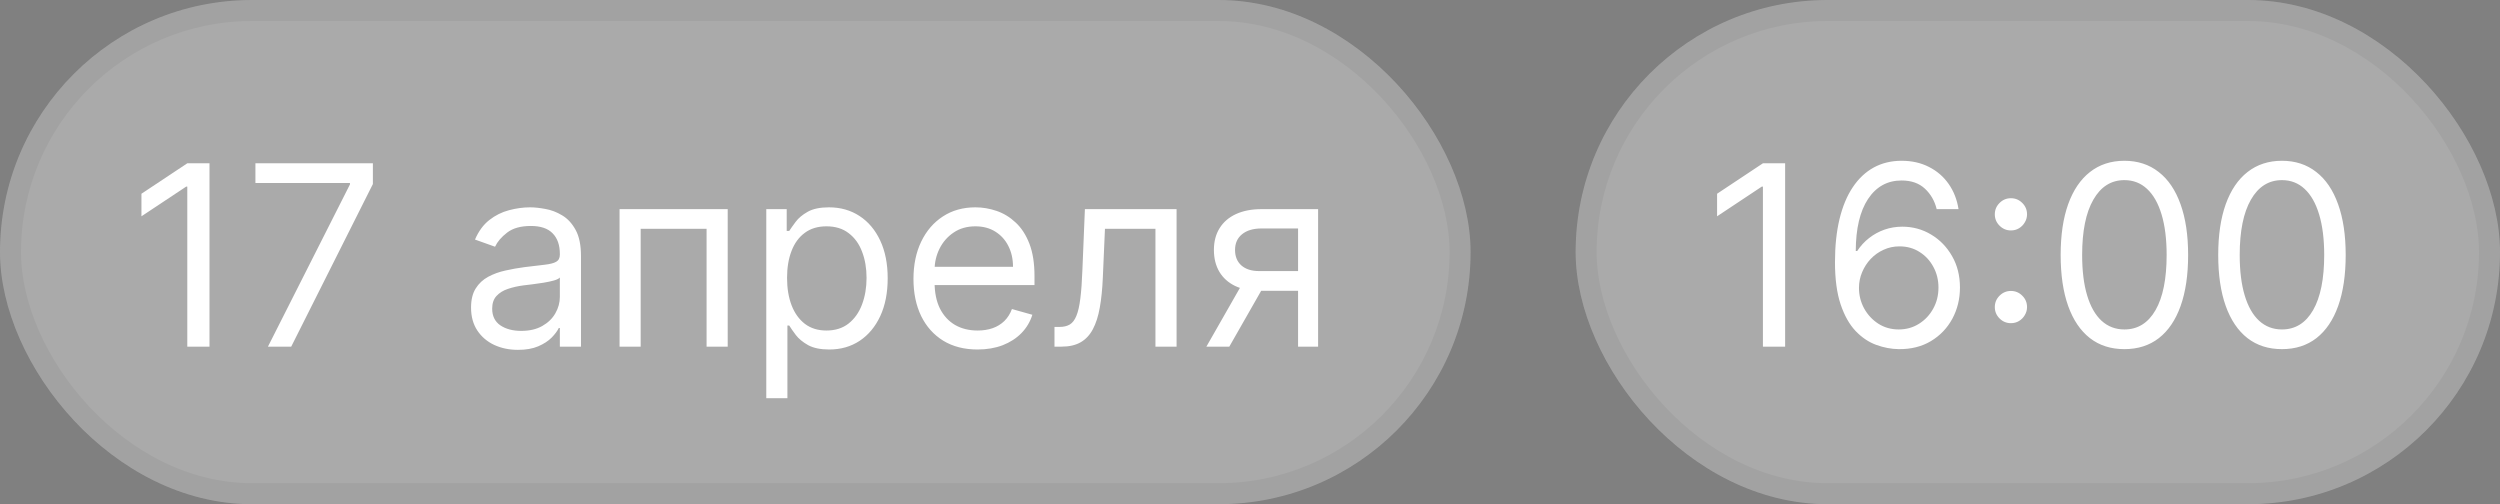 <?xml version="1.0" encoding="UTF-8"?> <svg xmlns="http://www.w3.org/2000/svg" width="119" height="24" viewBox="0 0 119 24" fill="none"><rect x="0" y="0" width="119" height="24" fill="#808080" stroke="none"/><rect width="70" height="24" rx="12" fill="#F9F9F9" fill-opacity="0.35"></rect><rect x="0.5" y="0.5" width="69" height="23" rx="11.5" stroke="black" stroke-opacity="0.05"></rect><path d="M9.972 7.773V16.5H8.915V8.881H8.864L6.733 10.296V9.222L8.915 7.773H9.972ZM12.754 16.5L16.658 8.778V8.71H12.158V7.773H17.749V8.761L13.862 16.5H12.754ZM24.655 16.653C24.24 16.653 23.864 16.575 23.526 16.419C23.188 16.26 22.919 16.031 22.721 15.733C22.522 15.432 22.422 15.068 22.422 14.642C22.422 14.267 22.496 13.963 22.644 13.73C22.791 13.494 22.989 13.31 23.236 13.176C23.483 13.043 23.756 12.943 24.054 12.878C24.355 12.81 24.658 12.756 24.962 12.716C25.36 12.665 25.682 12.626 25.929 12.601C26.179 12.572 26.361 12.526 26.475 12.46C26.591 12.395 26.649 12.281 26.649 12.119V12.085C26.649 11.665 26.534 11.338 26.304 11.105C26.077 10.872 25.732 10.756 25.269 10.756C24.789 10.756 24.412 10.861 24.14 11.071C23.867 11.281 23.675 11.506 23.564 11.744L22.61 11.403C22.78 11.006 23.008 10.696 23.291 10.474C23.578 10.25 23.891 10.094 24.229 10.006C24.57 9.915 24.905 9.869 25.235 9.869C25.445 9.869 25.686 9.895 25.959 9.946C26.235 9.994 26.5 10.095 26.756 10.249C27.015 10.402 27.229 10.633 27.399 10.943C27.57 11.253 27.655 11.668 27.655 12.188V16.5H26.649V15.614H26.598C26.53 15.756 26.416 15.908 26.258 16.07C26.098 16.232 25.887 16.369 25.622 16.483C25.358 16.597 25.036 16.653 24.655 16.653ZM24.809 15.75C25.206 15.75 25.541 15.672 25.814 15.516C26.09 15.359 26.297 15.158 26.436 14.911C26.578 14.663 26.649 14.403 26.649 14.131V13.21C26.607 13.261 26.513 13.308 26.368 13.351C26.226 13.391 26.061 13.426 25.874 13.457C25.689 13.486 25.509 13.511 25.333 13.534C25.159 13.554 25.019 13.571 24.911 13.585C24.649 13.619 24.405 13.675 24.178 13.751C23.953 13.825 23.772 13.938 23.633 14.088C23.496 14.236 23.428 14.438 23.428 14.693C23.428 15.043 23.557 15.307 23.816 15.486C24.077 15.662 24.408 15.75 24.809 15.75ZM29.491 16.5V9.955H34.639V16.5H33.633V10.892H30.496V16.5H29.491ZM36.475 18.954V9.955H37.447V10.994H37.566C37.64 10.881 37.742 10.736 37.873 10.56C38.006 10.381 38.197 10.222 38.444 10.082C38.694 9.94 39.032 9.869 39.458 9.869C40.009 9.869 40.495 10.007 40.916 10.283C41.336 10.558 41.664 10.949 41.9 11.454C42.136 11.96 42.254 12.557 42.254 13.244C42.254 13.938 42.136 14.538 41.9 15.047C41.664 15.553 41.337 15.945 40.92 16.223C40.502 16.499 40.021 16.636 39.475 16.636C39.055 16.636 38.718 16.567 38.465 16.428C38.212 16.285 38.018 16.125 37.881 15.946C37.745 15.764 37.64 15.614 37.566 15.494H37.481V18.954H36.475ZM37.464 13.227C37.464 13.722 37.536 14.158 37.681 14.536C37.826 14.911 38.038 15.204 38.316 15.418C38.594 15.628 38.935 15.733 39.339 15.733C39.759 15.733 40.11 15.622 40.391 15.401C40.675 15.176 40.889 14.875 41.031 14.497C41.175 14.117 41.248 13.693 41.248 13.227C41.248 12.767 41.177 12.352 41.035 11.983C40.896 11.611 40.684 11.317 40.4 11.101C40.119 10.882 39.765 10.773 39.339 10.773C38.93 10.773 38.586 10.876 38.307 11.084C38.029 11.288 37.819 11.575 37.677 11.945C37.535 12.311 37.464 12.739 37.464 13.227ZM46.532 16.636C45.901 16.636 45.357 16.497 44.9 16.219C44.445 15.938 44.094 15.546 43.847 15.043C43.603 14.537 43.481 13.949 43.481 13.278C43.481 12.608 43.603 12.017 43.847 11.506C44.094 10.992 44.438 10.591 44.879 10.304C45.322 10.014 45.839 9.869 46.43 9.869C46.771 9.869 47.107 9.926 47.44 10.04C47.772 10.153 48.075 10.338 48.347 10.594C48.62 10.847 48.837 11.182 48.999 11.599C49.161 12.017 49.242 12.531 49.242 13.142V13.568H44.197V12.699H48.219C48.219 12.329 48.146 12 47.998 11.71C47.853 11.421 47.646 11.192 47.376 11.024C47.109 10.857 46.793 10.773 46.43 10.773C46.029 10.773 45.682 10.872 45.39 11.071C45.1 11.267 44.877 11.523 44.721 11.838C44.565 12.153 44.486 12.492 44.486 12.852V13.432C44.486 13.926 44.572 14.345 44.742 14.689C44.916 15.03 45.156 15.29 45.462 15.469C45.769 15.645 46.126 15.733 46.532 15.733C46.796 15.733 47.035 15.696 47.248 15.622C47.464 15.546 47.65 15.432 47.806 15.281C47.962 15.128 48.083 14.938 48.168 14.71L49.14 14.983C49.038 15.312 48.866 15.602 48.624 15.852C48.383 16.099 48.084 16.293 47.729 16.432C47.374 16.568 46.975 16.636 46.532 16.636ZM50.193 16.5V15.562H50.431C50.627 15.562 50.791 15.524 50.921 15.447C51.052 15.368 51.157 15.23 51.236 15.034C51.319 14.835 51.381 14.56 51.424 14.207C51.469 13.852 51.502 13.401 51.522 12.852L51.641 9.955H56.005V16.5H54.999V10.892H52.596L52.494 13.227C52.471 13.764 52.423 14.237 52.349 14.646C52.278 15.053 52.168 15.393 52.021 15.669C51.876 15.945 51.682 16.152 51.441 16.291C51.2 16.43 50.897 16.5 50.533 16.5H50.193ZM61.788 16.5V10.875H60.049C59.657 10.875 59.349 10.966 59.124 11.148C58.9 11.329 58.788 11.579 58.788 11.898C58.788 12.21 58.889 12.456 59.09 12.635C59.295 12.814 59.575 12.903 59.93 12.903H62.043V13.841H59.93C59.486 13.841 59.104 13.763 58.783 13.607C58.462 13.45 58.215 13.227 58.042 12.938C57.869 12.645 57.782 12.298 57.782 11.898C57.782 11.494 57.873 11.148 58.055 10.858C58.236 10.568 58.496 10.345 58.834 10.189C59.175 10.033 59.58 9.955 60.049 9.955H62.742V16.5H61.788ZM57.424 16.5L59.282 13.244H60.373L58.515 16.5H57.424Z" fill="white"></path><rect x="75" width="44" height="24" rx="12" fill="#F9F9F9" fill-opacity="0.35"></rect><rect x="75.5" y="0.5" width="43" height="23" rx="11.5" stroke="black" stroke-opacity="0.05"></rect><path d="M84.972 7.773V16.5H83.915V8.881H83.864L81.733 10.296V9.222L83.915 7.773H84.972ZM90.379 16.619C90.021 16.614 89.663 16.546 89.305 16.415C88.947 16.284 88.621 16.064 88.325 15.754C88.03 15.442 87.793 15.02 87.614 14.489C87.435 13.954 87.345 13.284 87.345 12.477C87.345 11.704 87.418 11.02 87.562 10.423C87.707 9.824 87.918 9.32 88.193 8.911C88.469 8.499 88.801 8.186 89.19 7.973C89.582 7.76 90.024 7.653 90.516 7.653C91.004 7.653 91.439 7.751 91.82 7.947C92.203 8.141 92.516 8.411 92.757 8.757C92.999 9.104 93.155 9.503 93.226 9.955H92.186C92.09 9.562 91.902 9.237 91.624 8.979C91.345 8.72 90.976 8.591 90.516 8.591C89.84 8.591 89.307 8.885 88.918 9.473C88.531 10.061 88.337 10.886 88.334 11.949H88.402C88.561 11.707 88.75 11.501 88.969 11.331C89.19 11.158 89.435 11.024 89.702 10.93C89.969 10.837 90.251 10.79 90.55 10.79C91.05 10.79 91.507 10.915 91.922 11.165C92.337 11.412 92.669 11.754 92.919 12.192C93.169 12.626 93.294 13.125 93.294 13.688C93.294 14.227 93.173 14.722 92.932 15.171C92.69 15.617 92.351 15.972 91.913 16.236C91.479 16.497 90.967 16.625 90.379 16.619ZM90.379 15.682C90.737 15.682 91.058 15.592 91.342 15.413C91.629 15.234 91.855 14.994 92.02 14.693C92.188 14.392 92.271 14.057 92.271 13.688C92.271 13.327 92.19 12.999 92.028 12.703C91.869 12.405 91.649 12.168 91.368 11.992C91.09 11.815 90.771 11.727 90.413 11.727C90.144 11.727 89.892 11.781 89.659 11.889C89.426 11.994 89.222 12.139 89.046 12.324C88.872 12.508 88.736 12.72 88.636 12.959C88.537 13.195 88.487 13.443 88.487 13.704C88.487 14.051 88.568 14.375 88.73 14.676C88.895 14.977 89.119 15.22 89.403 15.405C89.69 15.589 90.016 15.682 90.379 15.682ZM95.72 15.383C95.51 15.383 95.329 15.308 95.179 15.158C95.028 15.007 94.953 14.827 94.953 14.617C94.953 14.406 95.028 14.226 95.179 14.075C95.329 13.925 95.51 13.849 95.72 13.849C95.93 13.849 96.11 13.925 96.261 14.075C96.412 14.226 96.487 14.406 96.487 14.617C96.487 14.756 96.451 14.883 96.38 15C96.312 15.117 96.22 15.21 96.103 15.281C95.99 15.349 95.862 15.383 95.72 15.383ZM95.72 10.969C95.51 10.969 95.329 10.893 95.179 10.743C95.028 10.592 94.953 10.412 94.953 10.202C94.953 9.991 95.028 9.811 95.179 9.661C95.329 9.51 95.51 9.435 95.72 9.435C95.93 9.435 96.11 9.51 96.261 9.661C96.412 9.811 96.487 9.991 96.487 10.202C96.487 10.341 96.451 10.469 96.38 10.585C96.312 10.702 96.22 10.796 96.103 10.867C95.99 10.935 95.862 10.969 95.72 10.969ZM101.121 16.619C100.479 16.619 99.932 16.445 99.481 16.095C99.029 15.743 98.684 15.233 98.445 14.565C98.206 13.895 98.087 13.085 98.087 12.136C98.087 11.193 98.206 10.388 98.445 9.72C98.686 9.05 99.033 8.538 99.485 8.186C99.939 7.831 100.485 7.653 101.121 7.653C101.757 7.653 102.301 7.831 102.753 8.186C103.208 8.538 103.554 9.05 103.793 9.72C104.034 10.388 104.155 11.193 104.155 12.136C104.155 13.085 104.036 13.895 103.797 14.565C103.559 15.233 103.213 15.743 102.762 16.095C102.31 16.445 101.763 16.619 101.121 16.619ZM101.121 15.682C101.757 15.682 102.252 15.375 102.604 14.761C102.956 14.148 103.132 13.273 103.132 12.136C103.132 11.381 103.051 10.737 102.89 10.206C102.73 9.675 102.5 9.27 102.199 8.991C101.901 8.713 101.542 8.574 101.121 8.574C100.49 8.574 99.998 8.885 99.642 9.507C99.287 10.126 99.11 11.003 99.11 12.136C99.11 12.892 99.189 13.534 99.348 14.062C99.507 14.591 99.736 14.993 100.034 15.268C100.336 15.544 100.698 15.682 101.121 15.682ZM108.621 16.619C107.979 16.619 107.432 16.445 106.98 16.095C106.529 15.743 106.184 15.233 105.945 14.565C105.706 13.895 105.587 13.085 105.587 12.136C105.587 11.193 105.706 10.388 105.945 9.72C106.186 9.05 106.533 8.538 106.985 8.186C107.439 7.831 107.985 7.653 108.621 7.653C109.257 7.653 109.801 7.831 110.253 8.186C110.708 8.538 111.054 9.05 111.293 9.72C111.534 10.388 111.655 11.193 111.655 12.136C111.655 13.085 111.536 13.895 111.297 14.565C111.059 15.233 110.713 15.743 110.262 16.095C109.81 16.445 109.263 16.619 108.621 16.619ZM108.621 15.682C109.257 15.682 109.752 15.375 110.104 14.761C110.456 14.148 110.632 13.273 110.632 12.136C110.632 11.381 110.551 10.737 110.39 10.206C110.23 9.675 110 9.27 109.699 8.991C109.401 8.713 109.042 8.574 108.621 8.574C107.99 8.574 107.498 8.885 107.142 9.507C106.787 10.126 106.61 11.003 106.61 12.136C106.61 12.892 106.689 13.534 106.848 14.062C107.007 14.591 107.236 14.993 107.534 15.268C107.836 15.544 108.198 15.682 108.621 15.682Z" fill="white"></path></svg> 